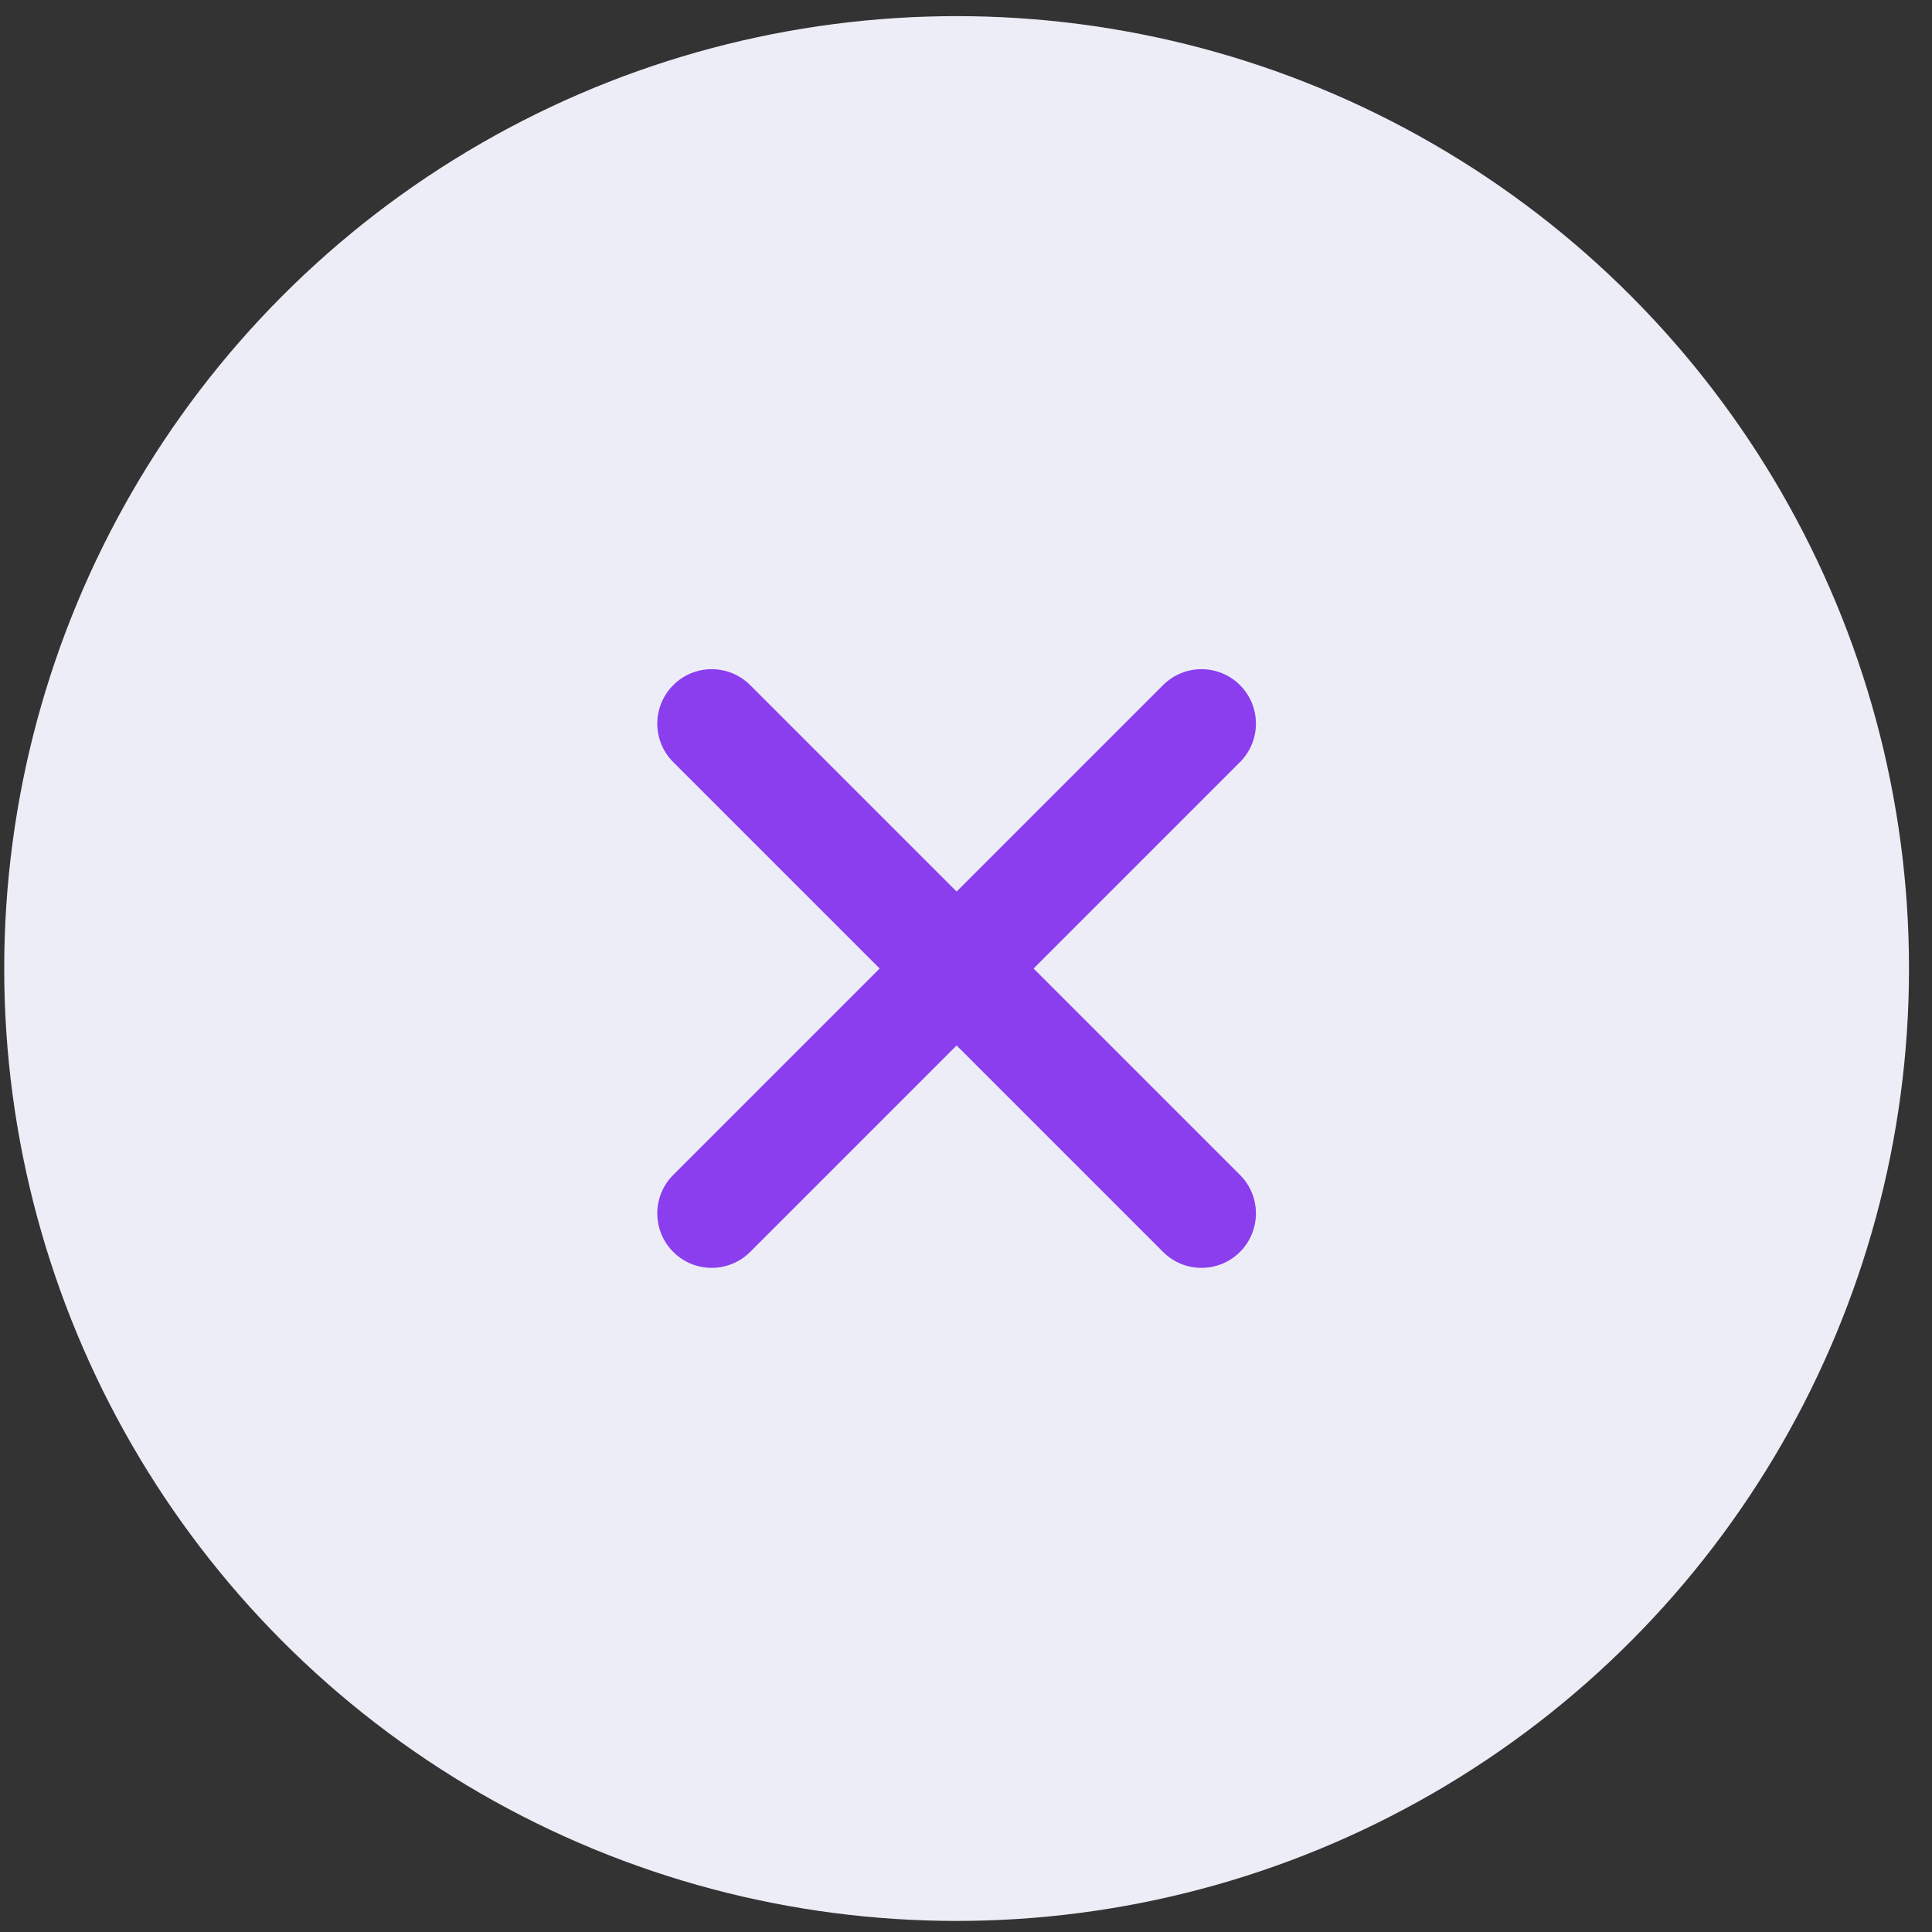 <?xml version="1.0" encoding="UTF-8"?> <svg xmlns="http://www.w3.org/2000/svg" width="71" height="71" viewBox="0 0 71 71" fill="none"><rect x="0" y="0" width="71" height="71" fill="#333333" stroke="none"/> <circle cx="35.155" cy="35.593" r="35" fill="#EDEDF8"></circle> <path d="M42.741 46.007C43.522 46.788 44.788 46.788 45.569 46.007C46.35 45.226 46.35 43.959 45.569 43.178L42.741 46.007ZM27.569 25.178C26.788 24.397 25.522 24.397 24.741 25.178C23.96 25.959 23.96 27.226 24.741 28.007L27.569 25.178ZM45.569 43.178L27.569 25.178L24.741 28.007L42.741 46.007L45.569 43.178Z" fill="#8A3EEE"></path> <path d="M45.569 28.007C46.35 27.226 46.35 25.959 45.569 25.178C44.788 24.397 43.522 24.397 42.741 25.178L45.569 28.007ZM24.741 43.178C23.96 43.959 23.96 45.226 24.741 46.007C25.522 46.788 26.788 46.788 27.569 46.007L24.741 43.178ZM42.741 25.178L24.741 43.178L27.569 46.007L45.569 28.007L42.741 25.178Z" fill="#8A3EEE"></path> </svg> 